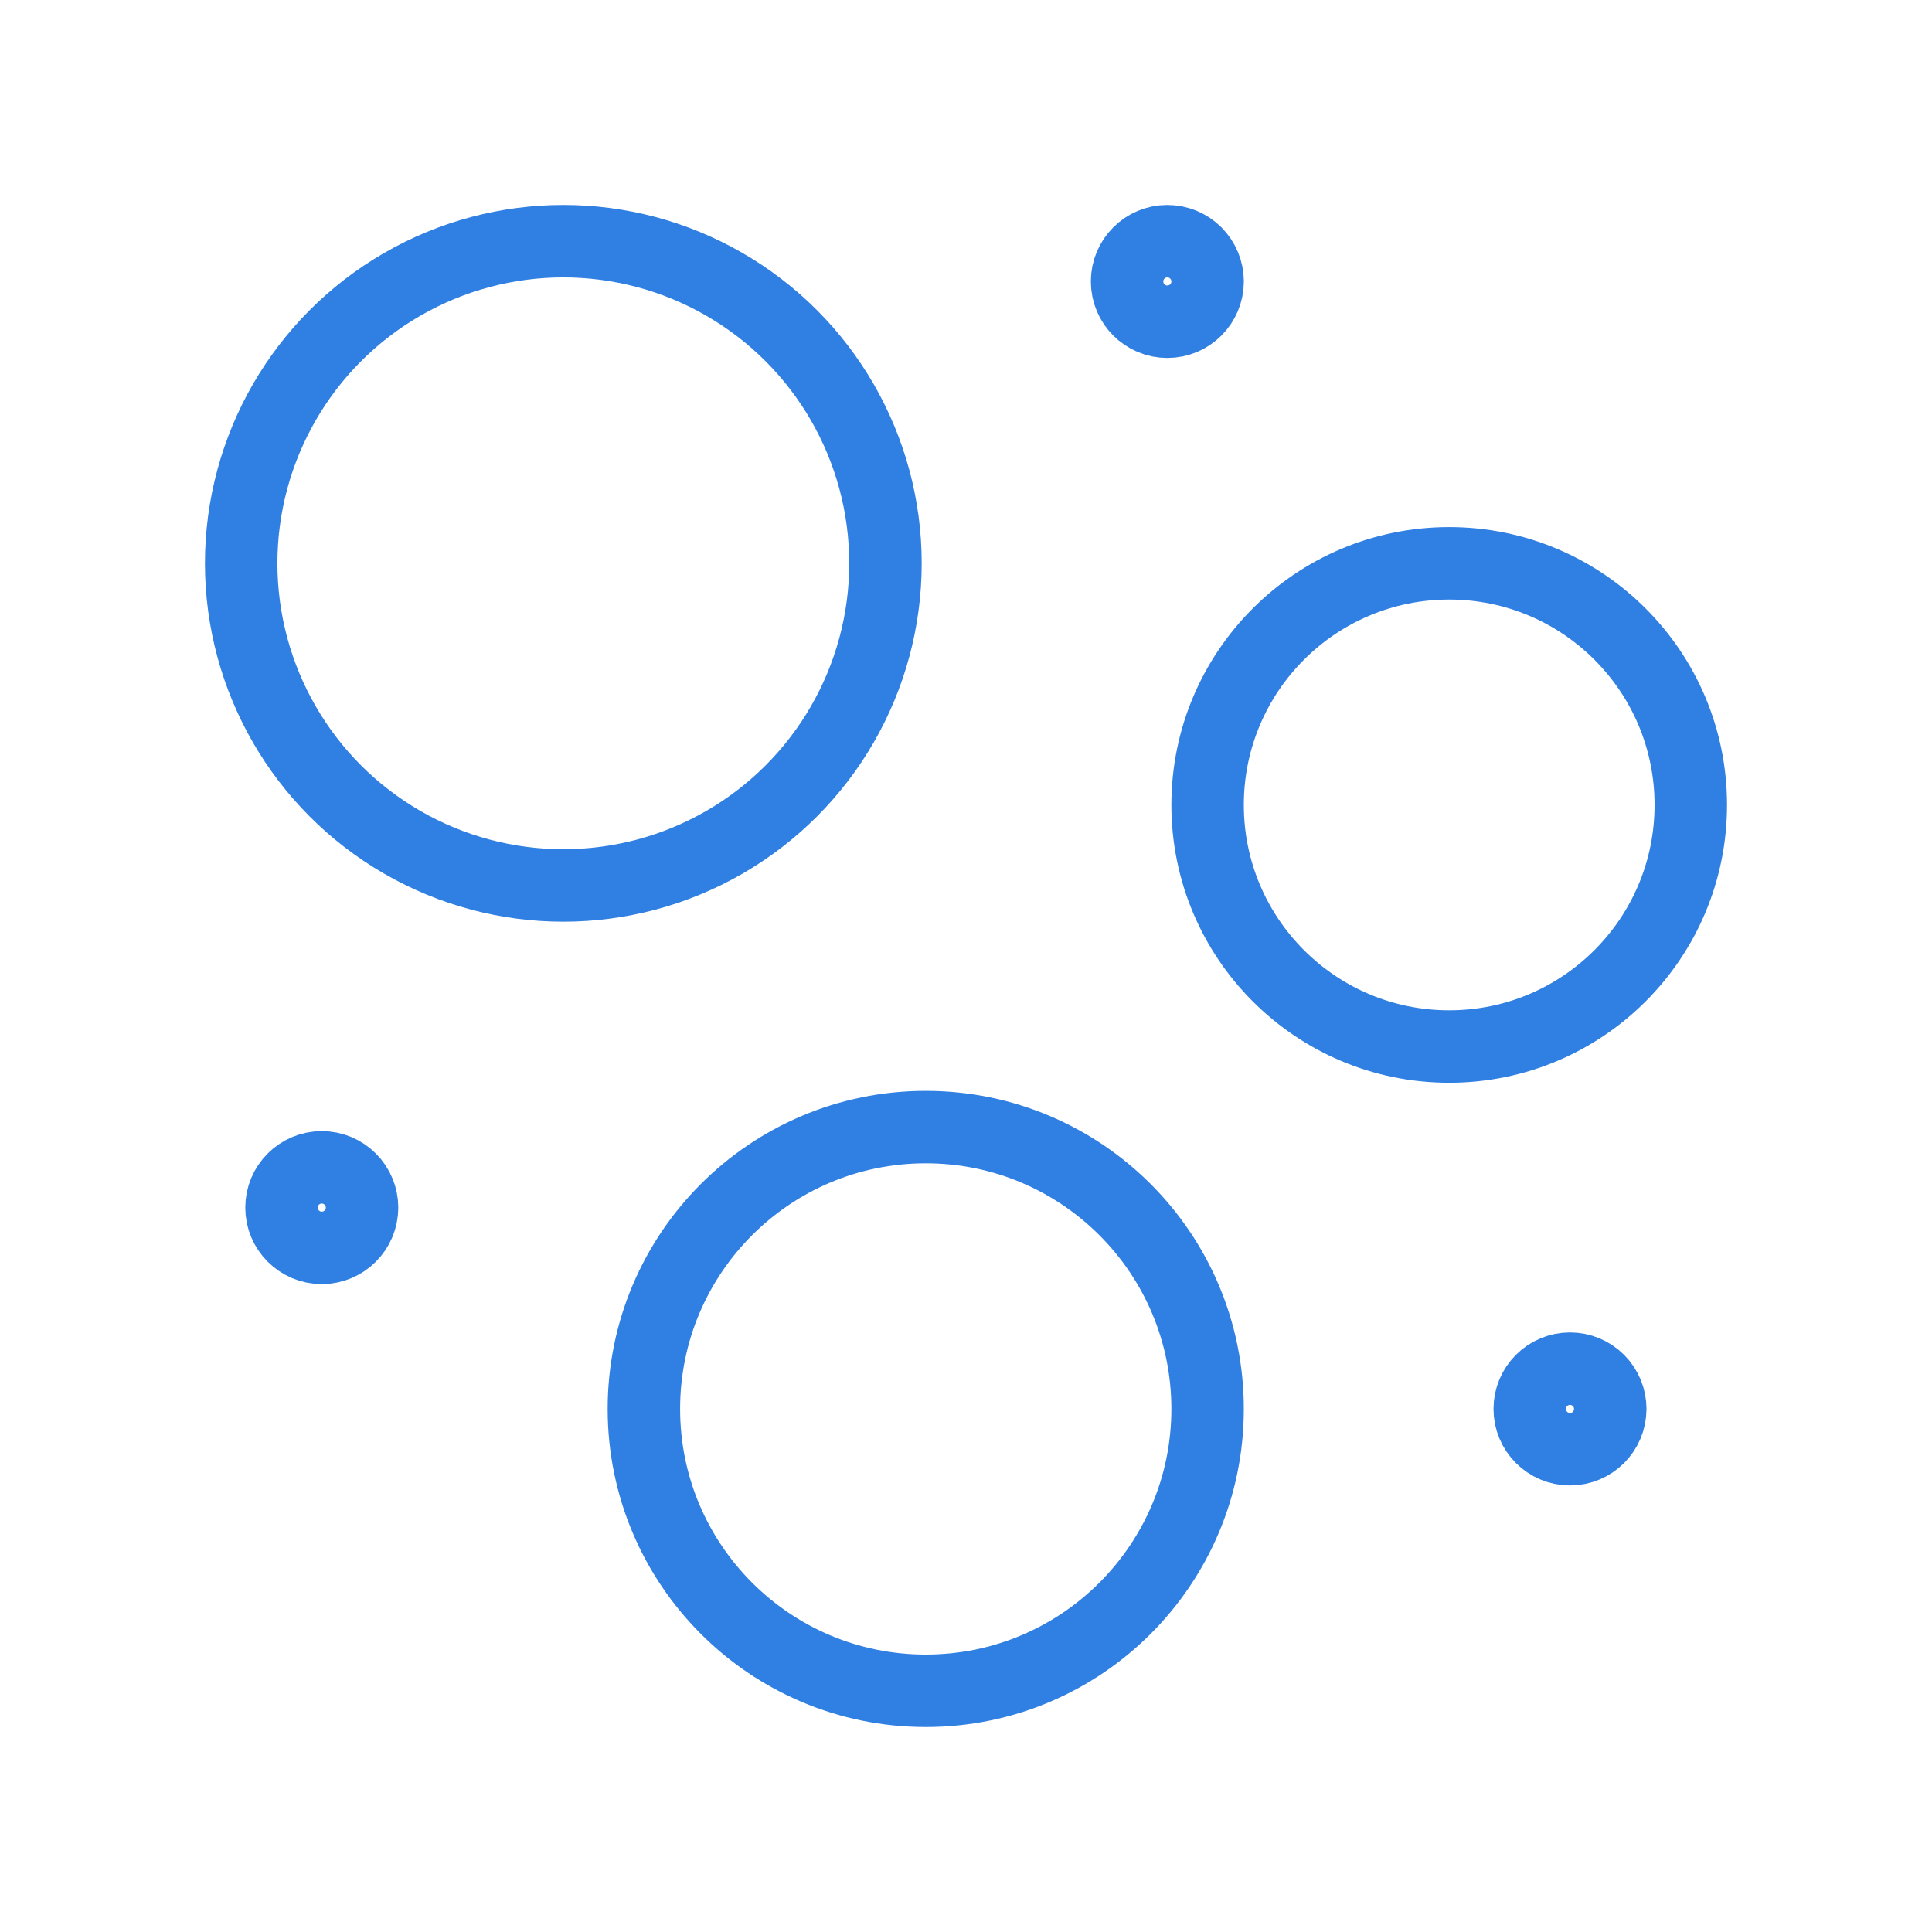 <svg width="80" height="80" viewBox="0 0 80 80" fill="none" xmlns="http://www.w3.org/2000/svg">
<circle cx="60.008" cy="33.33" r="10.004" stroke="#307FE2" stroke-width="3" stroke-linecap="round" stroke-linejoin="round"/>
<circle cx="38.333" cy="58.341" r="11.671" stroke="#307FE2" stroke-width="3" stroke-linecap="round" stroke-linejoin="round"/>
<circle cx="23.326" cy="23.326" r="13.339" stroke="#307FE2" stroke-width="3" stroke-linecap="round" stroke-linejoin="round"/>
<path d="M66.677 58.343C66.676 59.264 65.93 60.009 65.009 60.009C64.089 60.008 63.343 59.262 63.343 58.342C63.342 57.422 64.088 56.675 65.008 56.674C65.451 56.673 65.876 56.849 66.189 57.162C66.502 57.475 66.678 57.9 66.677 58.343" stroke="#307FE2" stroke-width="3" stroke-linecap="round" stroke-linejoin="round"/>
<path d="M50.005 11.657C50.003 12.577 49.257 13.322 48.337 13.322C47.416 13.322 46.67 12.576 46.67 11.655C46.669 10.735 47.415 9.988 48.335 9.987C48.778 9.987 49.203 10.162 49.516 10.476C49.829 10.789 50.005 11.214 50.005 11.657" stroke="#307FE2" stroke-width="3" stroke-linecap="round" stroke-linejoin="round"/>
<path d="M14.992 50.006C14.99 50.927 14.244 51.672 13.323 51.672C12.403 51.671 11.657 50.925 11.657 50.005C11.656 49.085 12.402 48.338 13.322 48.337C13.765 48.336 14.19 48.512 14.503 48.825C14.816 49.139 14.992 49.563 14.992 50.006" stroke="#307FE2" stroke-width="3" stroke-linecap="round" stroke-linejoin="round"/>
</svg>
